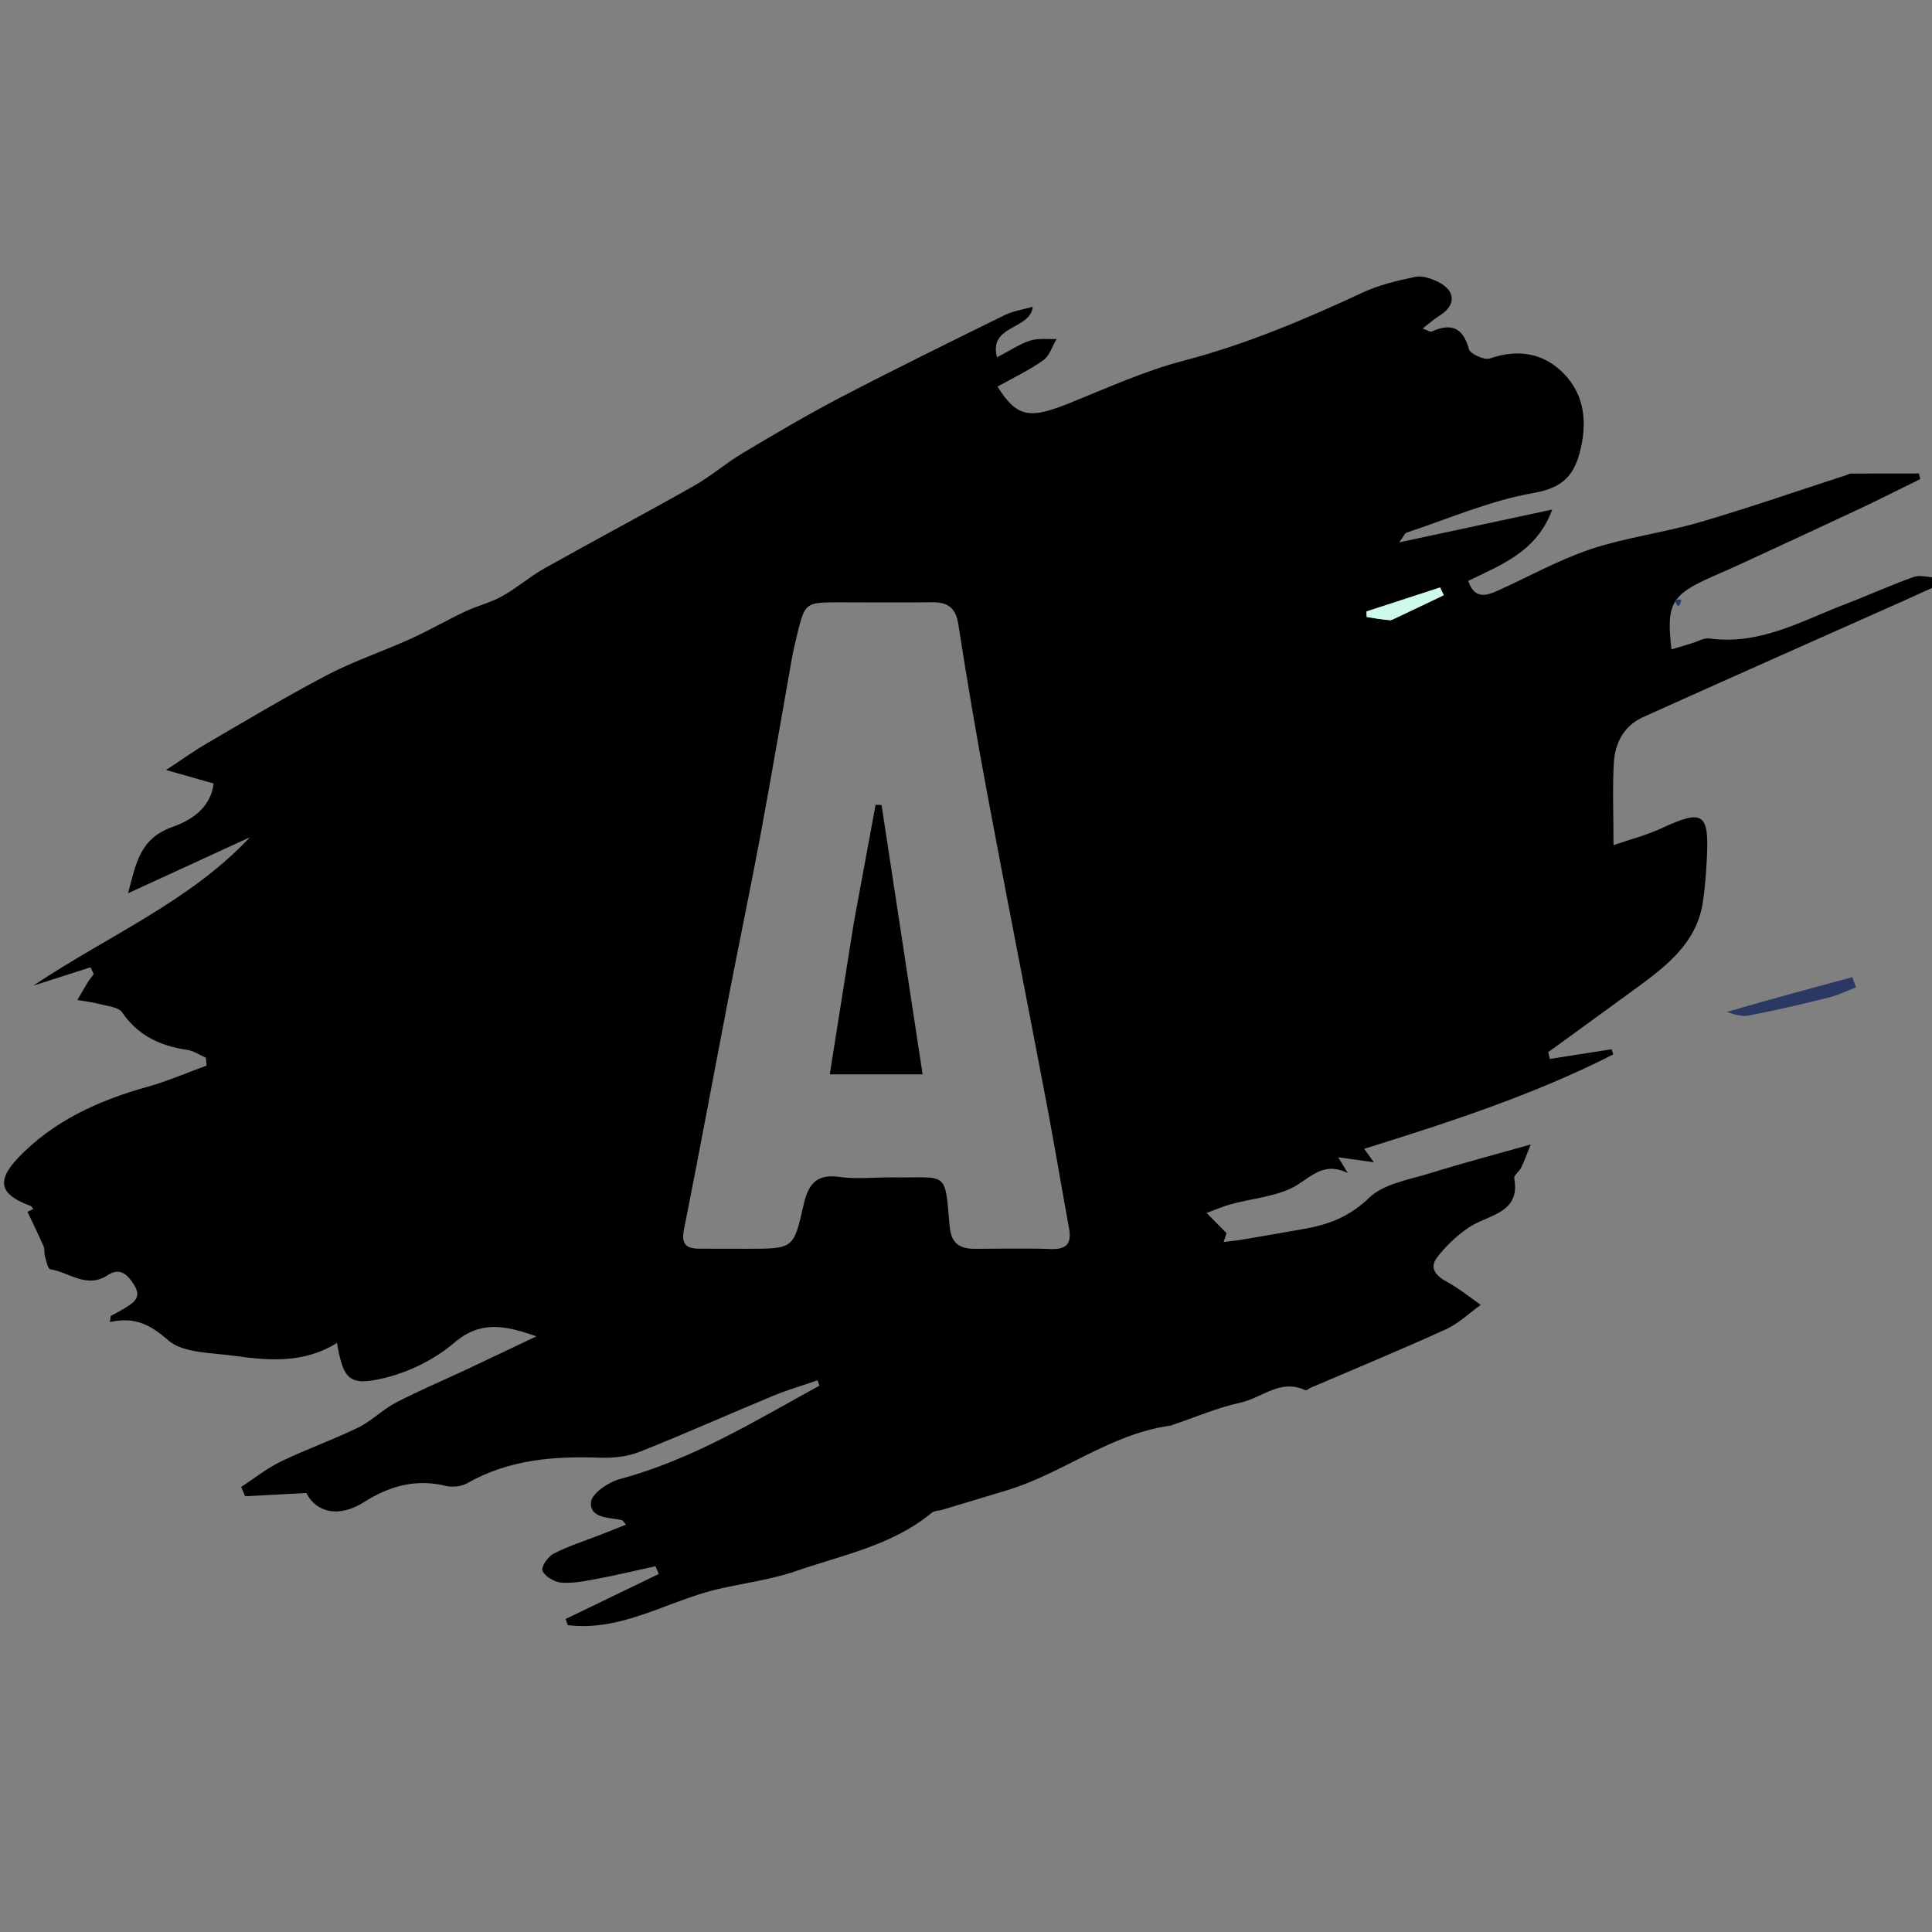 <?xml version="1.0" encoding="utf-8"?>
<!-- Generator: Adobe Adobe Illustrator 28.6.0, SVG Export Plug-In . SVG Version: 6.00 Build 0)  -->
<svg version="1.1" id="Layer_1" xmlns="http://www.w3.org/2000/svg" xmlns:xlink="http://www.w3.org/1999/xlink" x="0px" y="0px"
	 viewBox="0 0 500 500" style="enable-background:new 0 0 500 500;" xml:space="preserve">
<rect x="0" y="0" width="500" height="500" fill="#808080" stroke="none"/>
<style type="text/css">
	.st0{fill:#2A3863;}
	.st1{fill:#CEFAE9;}
</style>
<g>
	<path d="M185.4,411.34c-13.1,3.24-24.7,10.95-38.46,9.25c-0.18-0.53-0.36-1.07-0.54-1.6c8.03-3.88,16.07-7.76,24.1-11.65
		c-0.29-0.67-0.57-1.33-0.86-2c-5.12,1.12-10.22,2.34-15.37,3.31c-2.99,0.57-6.1,1.17-9.07,0.93c-1.77-0.15-4.2-1.63-4.8-3.08
		c-0.41-1.02,1.41-3.66,2.89-4.42c3.7-1.92,7.77-3.19,11.69-4.72c2.29-0.9,4.57-1.81,7.04-2.78c-0.66-0.7-0.86-1.14-1.15-1.2
		c-3.34-0.68-8.32-0.45-7.91-4.67c0.22-2.23,4.5-5.13,7.47-5.93c18.83-5.07,34.99-15.05,51.63-24.17c-0.16-0.46-0.32-0.92-0.48-1.38
		c-3.85,1.33-7.78,2.47-11.52,4.02c-11.52,4.77-22.9,9.87-34.5,14.47c-3.09,1.23-6.79,1.65-10.18,1.53
		c-12.07-0.44-23.72,0.48-34.42,6.59c-1.51,0.86-3.9,1.12-5.62,0.7c-7.92-1.92-14.75,0.14-21.3,4.3c-6.15,3.9-12.16,2.74-14.76-2.45
		c-5.31,0.28-10.58,0.56-15.85,0.84c-0.34-0.8-0.68-1.6-1.01-2.4c3.41-2.23,6.62-4.83,10.27-6.59c6.54-3.16,13.46-5.6,19.99-8.78
		c3.5-1.7,6.32-4.66,9.78-6.46c5.89-3.07,12.05-5.66,18.08-8.49c5.86-2.75,11.69-5.54,18.29-8.67c-8.16-2.86-14.48-4.15-21.29,1.68
		c-4.98,4.27-11.69,7.59-18.2,9.14c-8.98,2.14-10.45,0.39-12.14-9.11c-8.37,5.27-17.45,4.63-26.48,3.35
		c-5.91-0.84-13.35-0.67-17.15-4.01c-4.64-4.08-8.69-6.18-15.12-4.75c0.08-0.52,0.15-1.04,0.22-1.56c1.23-0.68,2.5-1.32,3.69-2.06
		c2.2-1.36,4.3-2.73,2.48-5.76c-1.61-2.67-3.64-4.94-6.91-2.78c-5.56,3.66-10-0.75-14.91-1.49c-0.64-0.1-1.03-2.13-1.38-3.3
		c-0.25-0.86-0.02-1.87-0.37-2.67c-1.3-3-2.76-5.95-4.15-8.91c0.5-0.24,1.01-0.48,1.51-0.73c-0.25-0.27-0.44-0.69-0.75-0.8
		c-7.89-2.91-8.98-6.38-3.1-12.52c9.02-9.4,20.61-14.74,33.31-18.27c5.24-1.46,10.26-3.65,15.38-5.51
		c-0.06-0.68-0.13-1.37-0.19-2.05c-1.61-0.69-3.15-1.77-4.83-2.02c-7.07-1.03-12.8-3.76-16.85-9.72c-0.92-1.35-3.79-1.6-5.83-2.14
		c-1.87-0.5-3.83-0.71-5.75-1.05c0.89-1.52,1.76-3.06,2.69-4.57c0.46-0.74,1.03-1.41,1.55-2.11c-0.27-0.59-0.54-1.19-0.81-1.78
		c-4.94,1.58-9.88,3.16-14.82,4.74c18.97-12.72,40.61-21.83,56.04-38.39c-9.83,4.52-20.18,9.27-31.53,14.49
		c2.09-7.76,3.02-14.16,11.51-17.17c4.49-1.6,9.82-4.63,10.65-11.24c-3.71-1.05-7.15-2.03-12.33-3.49c4.3-2.82,7.24-4.95,10.37-6.77
		c10.37-6.03,20.65-12.23,31.3-17.8c6.92-3.62,14.47-6.14,21.63-9.38c4.8-2.17,9.36-4.82,14.13-7.07c3.11-1.47,6.57-2.29,9.54-3.95
		c3.84-2.14,7.18-5.09,11.01-7.24c12.81-7.19,25.82-14.07,38.61-21.31c4.47-2.53,8.37-5.95,12.79-8.58
		c8.31-4.95,16.65-9.88,25.24-14.36c14.03-7.31,28.24-14.29,42.45-21.28c2.13-1.05,4.63-1.4,7.24-2.15
		c-0.63,6.05-11.51,4.64-9.25,13.09c3.53-1.84,5.92-3.5,8.6-4.34c2.09-0.66,4.53-0.31,6.82-0.41c-1.13,1.88-1.8,4.35-3.47,5.53
		c-3.68,2.61-7.86,4.57-11.83,6.79c5.08,8.02,8.22,8.5,18.9,4.18c9.64-3.9,19.21-8.24,29.25-10.87
		c16.2-4.24,31.33-10.64,46.32-17.63c4.25-1.98,9.02-3.12,13.68-4.07c1.84-0.38,4.25,0.45,6.03,1.37c4.53,2.36,4.46,6.07,0.14,8.72
		c-1.36,0.83-2.54,1.92-4.29,3.27c1.35,0.49,1.97,0.95,2.29,0.8c5.27-2.36,8.18-0.93,9.69,4.55c0.34,1.24,4.03,2.9,5.42,2.41
		c7.42-2.6,14.04-1.32,19.13,3.91c5.57,5.72,6.09,13.05,4.12,20.45c-1.57,5.92-4.48,9.16-11.96,10.45
		c-11.24,1.95-21.95,6.67-32.87,10.26c-0.42,0.14-0.65,0.83-1.88,2.52c13.66-2.93,26.12-5.61,39.59-8.5
		c-3.97,10.95-13.25,14.31-21.72,18.46c1.55,4.71,4.51,3.93,7.52,2.58c8.05-3.61,15.81-7.99,24.16-10.78
		c9.12-3.04,18.9-4.26,28.17-6.96c12.79-3.74,25.38-8.12,38.05-12.23c0.37-0.12,0.73-0.38,1.09-0.38
		c5.87-0.02,11.75-0.02,17.63-0.02c0.12,0.48,0.24,0.97,0.36,1.45c-5.35,2.62-10.66,5.32-16.06,7.85
		c-10.22,4.81-20.48,9.53-30.74,14.27c-2.25,1.04-4.52,2.03-6.79,3.02c-10.83,4.76-12.2,7.05-10.8,18.94
		c1.88-0.57,3.63-1.1,5.39-1.63c1.47-0.44,3.02-1.4,4.39-1.21c13.07,1.81,23.83-4.53,35.15-8.85c5.95-2.27,11.73-4.93,17.73-7.05
		c1.7-0.6,3.9,0.09,5.88,0.19c0.1,0.66,0.2,1.32,0.3,1.98c-2.82,1.29-5.63,2.6-8.46,3.86c-22.59,10.07-45.22,20.08-67.76,30.25
		c-4.99,2.25-7.21,6.73-7.52,11.67c-0.41,6.6-0.1,13.24-0.1,21.44c4.24-1.46,8.53-2.55,12.45-4.37c10.61-4.95,12.3-3.98,11.72,7.55
		c-0.19,3.89-0.48,7.8-1.06,11.65c-1.73,11.34-10.72,17.41-19.32,23.7c-6.88,5.04-13.79,10.03-20.69,15.05
		c0.14,0.58,0.29,1.16,0.43,1.75c5.32-0.83,10.65-1.66,15.97-2.5c0.15,0.44,0.29,0.88,0.44,1.33
		c-20.31,10.34-42.04,17.45-64.46,24.43c0.93,1.29,1.6,2.22,2.5,3.49c-2.83-0.4-5.56-0.78-9.24-1.3c0.97,1.6,1.5,2.46,2.49,4.08
		c-6.76-3.27-9.98,1.69-14.53,3.89c-4.71,2.27-10.36,2.74-15.55,4.14c-2.21,0.59-4.31,1.53-6.46,2.31c1.59,1.61,3.18,3.21,5.16,5.23
		c0.04-0.12-0.26,0.79-0.76,2.28c2.08-0.26,3.58-0.4,5.06-0.65c5.33-0.9,10.65-1.83,15.97-2.78c6.38-1.13,11.73-3.24,16.68-8.05
		c3.73-3.62,10.42-4.65,15.94-6.38c8.07-2.53,16.27-4.67,25.84-7.38c-1.15,2.83-1.72,4.46-2.48,6.01c-0.49,0.99-1.93,1.98-1.79,2.78
		c1.68,9.17-6.86,9.34-11.87,12.76c-3.02,2.06-5.76,4.7-7.99,7.53c-2.29,2.9-0.45,4.9,2.56,6.54c3.06,1.66,5.77,3.9,8.63,5.89
		c-2.99,2.14-5.72,4.82-9.03,6.33c-11.5,5.24-23.21,10.07-34.84,15.06c-0.53,0.23-1.23,0.85-1.54,0.7c-6.42-3.06-11.21,2-16.72,3.2
		c-5.95,1.29-11.62,3.75-17.4,5.7c-0.18,0.06-0.35,0.2-0.53,0.23c-15.8,2.09-28.02,12.43-42.81,16.85
		c-5.49,1.64-10.97,3.32-16.46,4.96c-0.92,0.28-2.1,0.24-2.77,0.79c-10.11,8.41-23.06,10.91-35.13,15.08
		C199.58,408.81,192.6,409.69,185.4,411.34z M252.53,323.19c6.45,0,12.9-0.19,19.33,0.06c4.41,0.17,5.49-1.65,4.8-5.39
		c-1.97-10.78-3.77-21.58-5.81-32.35c-5.07-26.65-10.33-53.27-15.32-79.94c-2.74-14.64-5.23-29.32-7.52-44.03
		c-0.66-4.24-2.7-5.74-6.92-5.68c-7.81,0.11-15.63,0.02-23.44,0.02c-9.28,0-9.29-0.01-11.34,8.3c-0.53,2.17-1.04,4.35-1.43,6.55
		c-2.68,15.04-5.22,30.1-8.02,45.12c-2.65,14.23-5.62,28.4-8.37,42.61c-3.84,19.9-7.51,39.83-11.47,59.7c-0.7,3.52,0.24,4.98,3.86,5
		c4.1,0.02,8.2,0.02,12.31,0.02c12.2,0.01,12.19,0.01,14.75-11.23c1.07-4.73,2.78-8.3,9.25-7.37c4.59,0.65,9.36,0.07,14.04,0.13
		c13.93,0.18,13.3-1.96,14.5,12.23C246.03,320.34,246.91,323.32,252.53,323.19z M360.34,160.41c4.43-2.13,8.87-4.25,13.3-6.38
		c-0.32-0.67-0.64-1.34-0.96-2.01c-6.35,2.07-12.71,4.14-19.06,6.21c0.02,0.47,0.03,0.95,0.05,1.42
		C355.62,160,357.56,160.34,360.34,160.41z"/>
	<path class="st0" d="M446.89,261.89c11.01-3.2,21.74-6.11,32.48-9.01c0.33,0.88,0.66,1.76,0.98,2.64c-2.36,0.9-4.65,2.05-7.1,2.65
		c-6.89,1.71-13.8,3.33-20.77,4.67C450.66,263.19,448.59,262.43,446.89,261.89z"/>
	<path class="st0" d="M434.35,156.88c-0.68-0.54-0.75-1.11-0.81-1.69c0.51-0.01,1.02-0.01,1.52-0.02
		C435.03,155.73,435,156.29,434.35,156.88z"/>
	<path class="st1" d="M359.92,160.55c-2.36-0.2-4.3-0.54-6.23-0.88c-0.02-0.47-0.03-0.95-0.05-1.42c6.35-2.07,12.71-4.14,19.06-6.21
		c0.32,0.67,0.64,1.34,0.96,2.01C369.21,156.16,364.78,158.29,359.92,160.55z"/>
	<path d="M220.93,239.02c1.93-10.57,3.8-20.65,5.67-30.74c0.52,0.03,1.03,0.05,1.55,0.07c3.5,22.99,7.01,45.99,10.62,69.69
		c-8.07,0-15.64,0-24.03,0C216.81,265.04,218.84,252.27,220.93,239.02z"/>
</g>
</svg>
